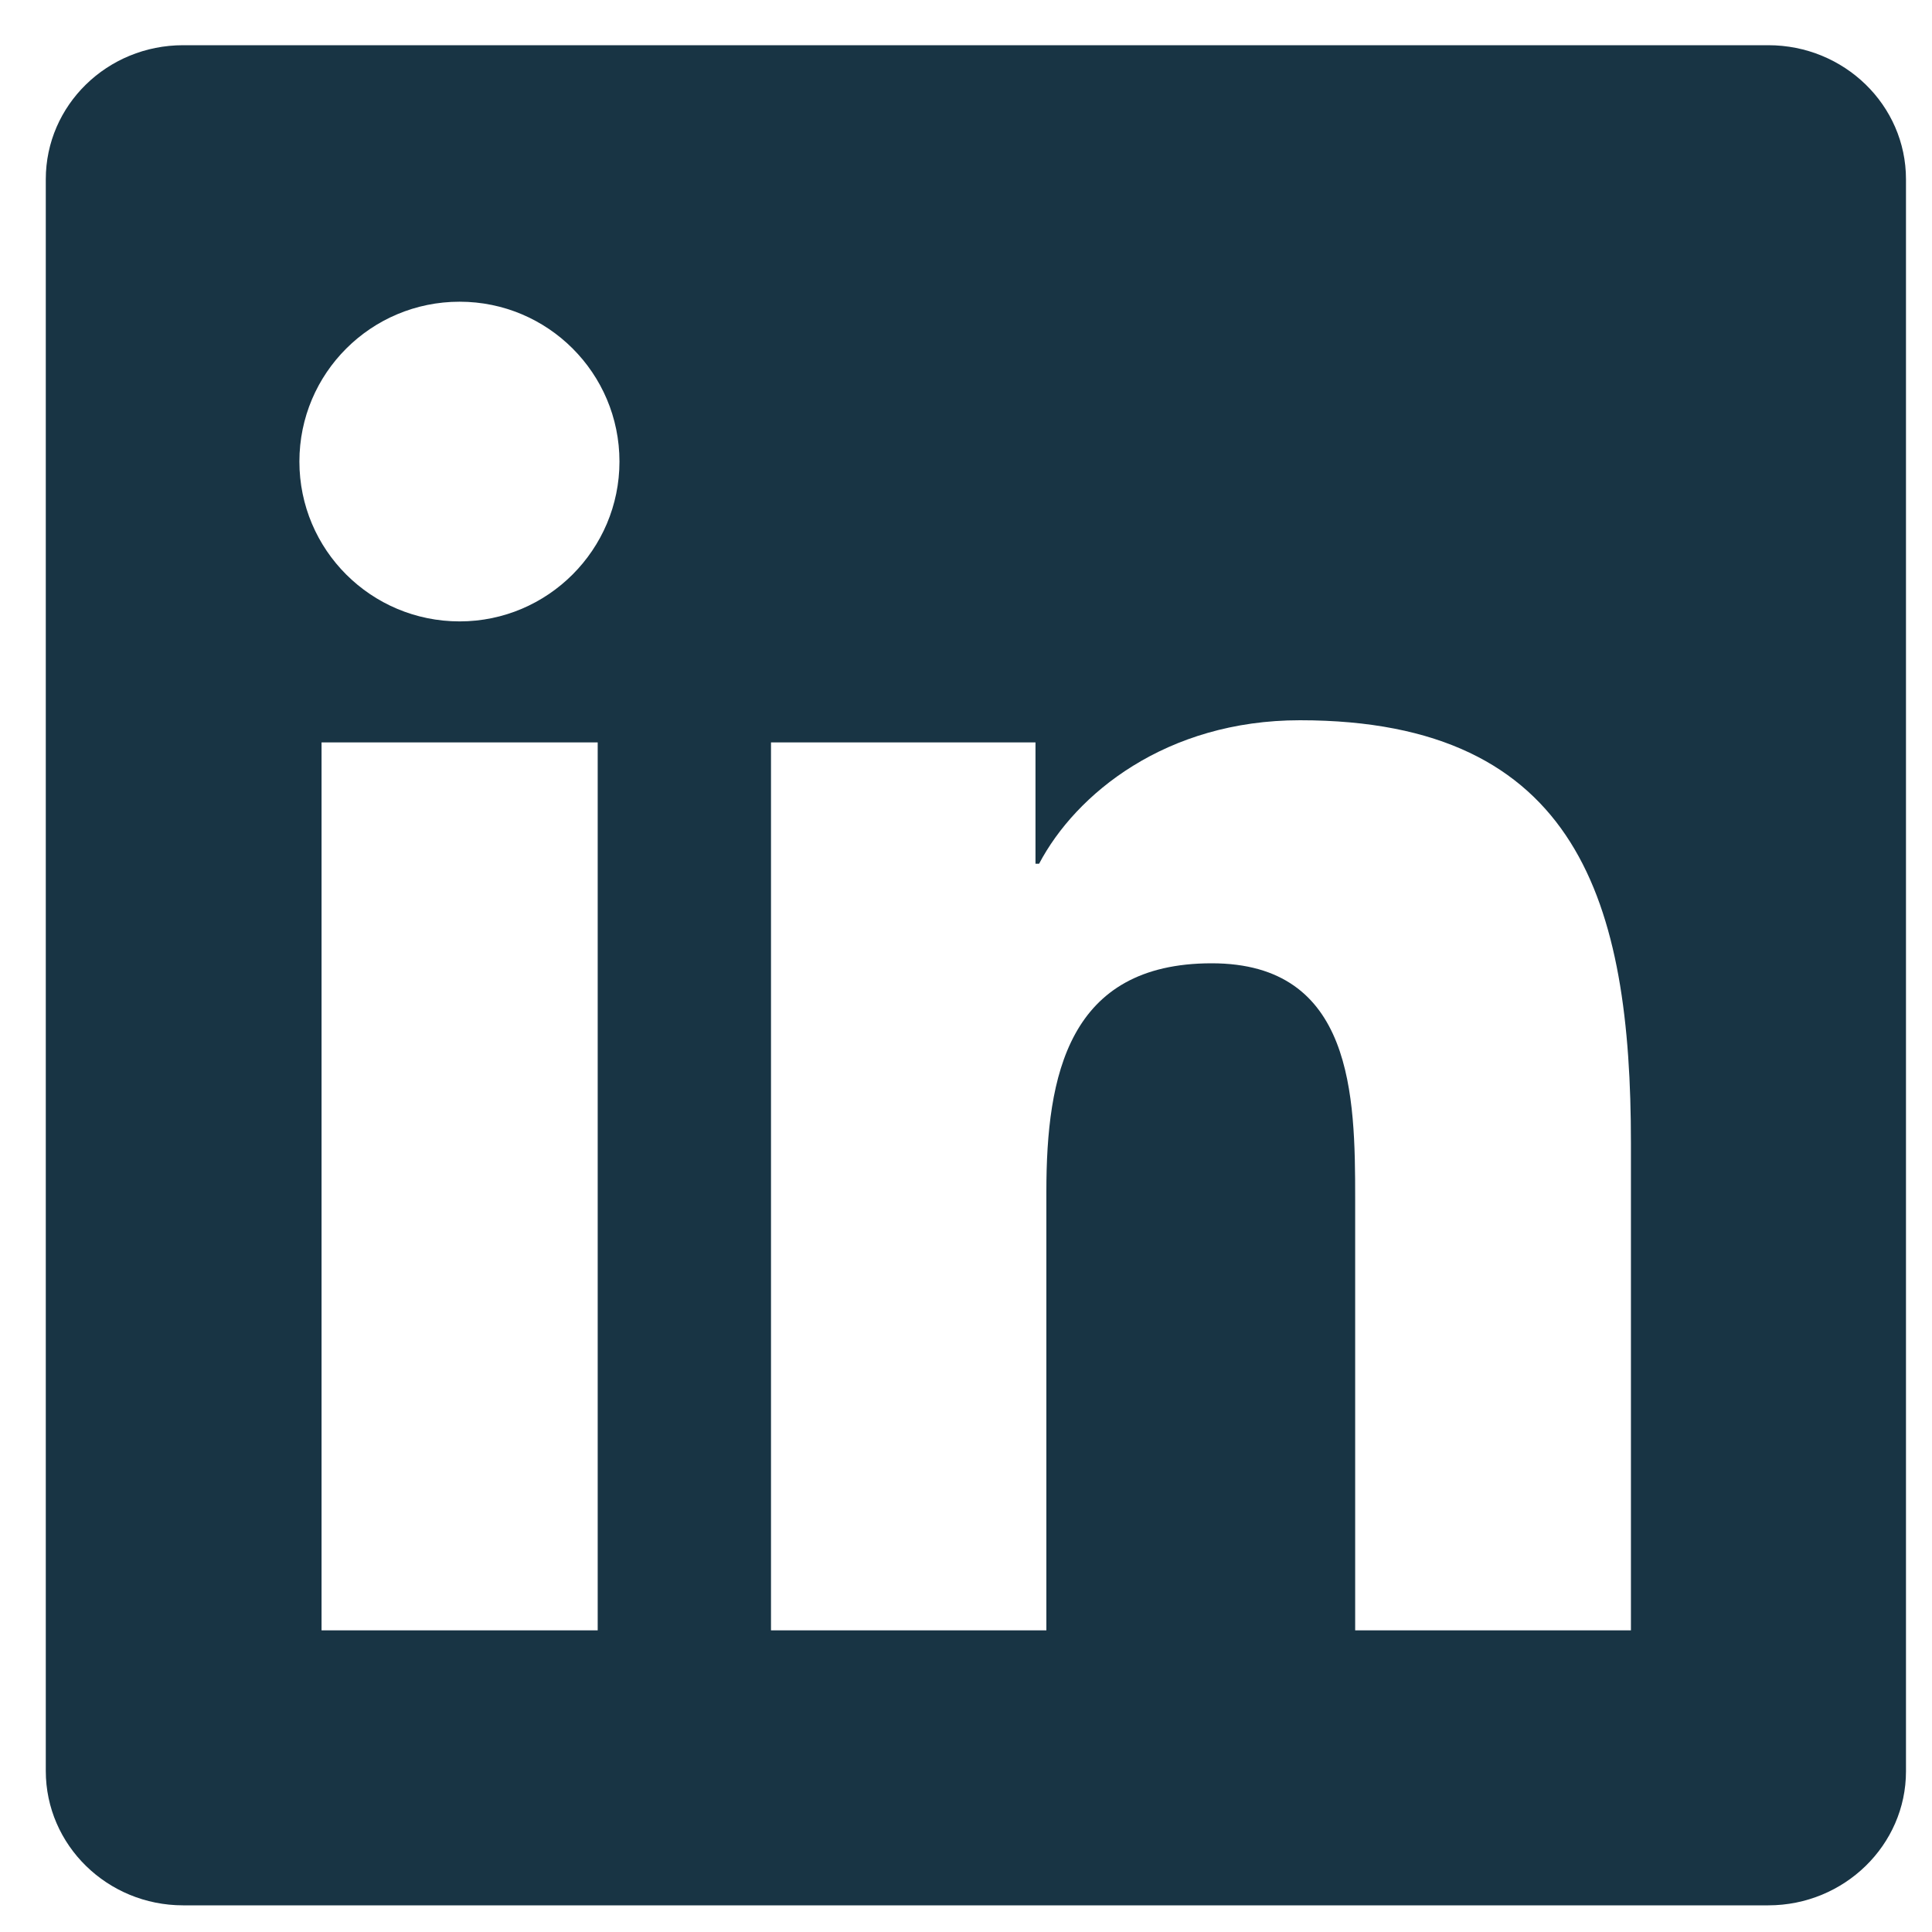 <svg width="30" height="30" viewBox="0 0 30 30" fill="none" xmlns="http://www.w3.org/2000/svg">
<g clip-path="url(#clip0_2004_28476)">
<path d="M27.458 0.702H2.844C1.665 0.702 0.711 1.633 0.711 2.784V27.499C0.711 28.65 1.665 29.586 2.844 29.586H27.458C28.637 29.586 29.596 28.65 29.596 27.505V2.784C29.596 1.633 28.637 0.702 27.458 0.702ZM9.281 25.316H4.993V11.528H9.281V25.316ZM7.137 9.649C5.761 9.649 4.649 8.538 4.649 7.167C4.649 5.796 5.761 4.685 7.137 4.685C8.508 4.685 9.619 5.796 9.619 7.167C9.619 8.532 8.508 9.649 7.137 9.649ZM25.325 25.316H21.043V18.614C21.043 17.017 21.015 14.958 18.815 14.958C16.587 14.958 16.248 16.701 16.248 18.501V25.316H11.972V11.528H16.079V13.412H16.135C16.705 12.329 18.104 11.184 20.186 11.184C24.524 11.184 25.325 14.038 25.325 17.75V25.316Z" fill="#183444"/>
</g>
<defs>
<clipPath id="clip0_2004_28476">
<rect width="28.884" height="28.884" fill="white" transform="translate(0.711 0.702)"/>
</clipPath>
</defs>
</svg>
